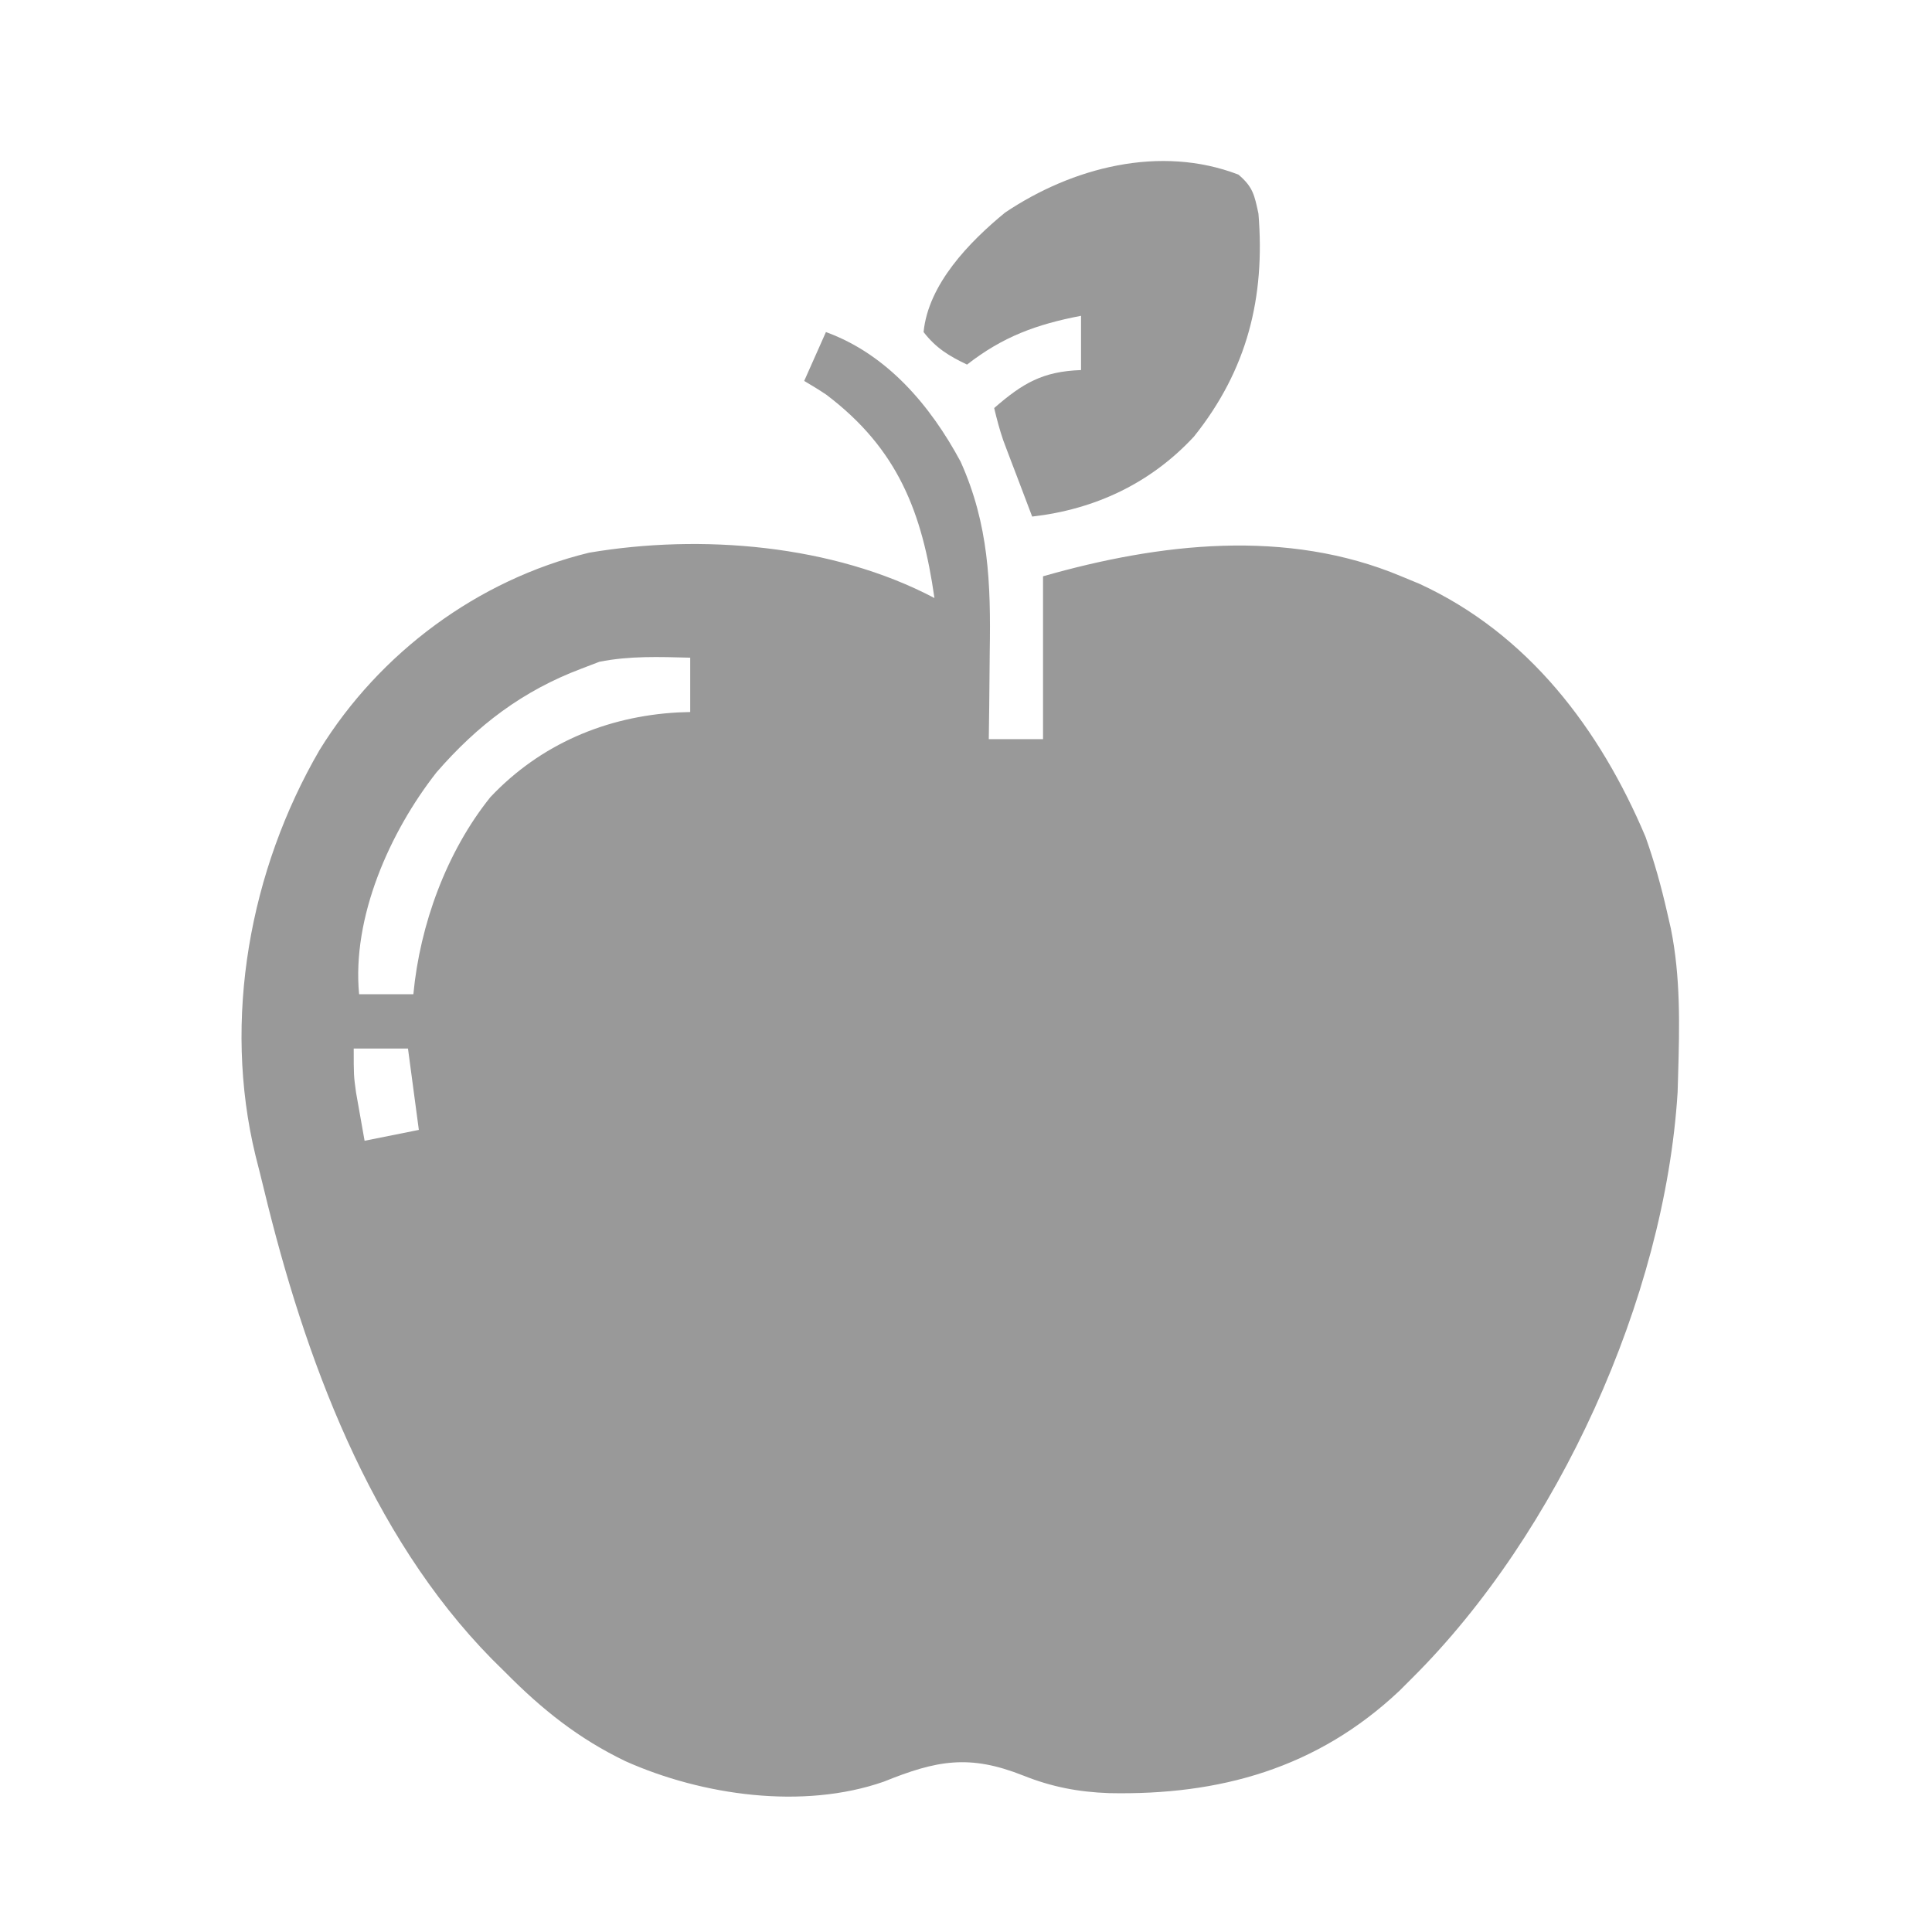 <svg width="24" height="24" viewBox="0 0 24 24" fill="none" xmlns="http://www.w3.org/2000/svg">
<mask id="mask0_10583_38399" style="mask-type:alpha" maskUnits="userSpaceOnUse" x="0" y="0" width="24" height="24">
<rect width="24" height="24" fill="#999999"/>
</mask>
<g mask="url(#mask0_10583_38399)">
<path d="M15.384 2.169C15.565 2.322 15.583 2.423 15.633 2.654C15.718 3.695 15.494 4.596 14.832 5.423C14.292 6.006 13.597 6.329 12.822 6.417C12.756 6.243 12.69 6.069 12.624 5.895C12.605 5.846 12.586 5.796 12.567 5.746C12.54 5.674 12.54 5.674 12.512 5.601C12.496 5.557 12.479 5.513 12.462 5.468C12.417 5.336 12.382 5.204 12.35 5.069C12.706 4.759 12.953 4.614 13.429 4.597C13.429 4.374 13.429 4.152 13.429 3.923C12.876 4.029 12.458 4.182 12.013 4.529C11.789 4.422 11.628 4.325 11.473 4.125C11.532 3.529 12.041 3.006 12.485 2.641C13.319 2.081 14.41 1.795 15.384 2.169Z" fill="#999999"/>
<path fill-rule="evenodd" clip-rule="evenodd" d="M10.26 4.125C11.019 4.401 11.558 5.037 11.933 5.735C12.283 6.512 12.309 7.25 12.295 8.086C12.294 8.193 12.293 8.3 12.292 8.406C12.29 8.665 12.287 8.923 12.283 9.182H12.957V7.159C14.403 6.746 15.983 6.561 17.407 7.159L17.632 7.252C18.984 7.874 19.875 9.055 20.441 10.395C20.552 10.707 20.638 11.017 20.711 11.339L20.756 11.535C20.878 12.14 20.864 12.748 20.846 13.362L20.84 13.567C20.681 16.13 19.35 19.049 17.542 20.846L17.384 21.004C16.36 21.969 15.149 22.303 13.778 22.275C13.395 22.261 13.066 22.198 12.71 22.056C12.042 21.791 11.638 21.866 10.98 22.132C9.976 22.483 8.722 22.304 7.769 21.878C7.188 21.598 6.736 21.238 6.282 20.779L6.111 20.61C4.589 19.062 3.782 16.855 3.281 14.783C3.247 14.64 3.21 14.498 3.174 14.355C2.763 12.663 3.102 10.81 3.969 9.318C4.714 8.109 5.937 7.202 7.317 6.866C8.708 6.63 10.347 6.764 11.608 7.429C11.456 6.365 11.156 5.578 10.266 4.904C10.176 4.843 10.083 4.787 9.99 4.732L10.26 4.125ZM4.394 13.025C4.394 13.362 4.394 13.362 4.423 13.572L4.529 14.171L5.203 14.036L5.068 13.025H4.394ZM8.574 8.17C8.192 8.16 7.821 8.146 7.445 8.221L7.226 8.305C6.495 8.58 5.932 9.007 5.422 9.595C4.841 10.336 4.37 11.396 4.461 12.351H5.135C5.216 11.488 5.547 10.58 6.092 9.902C6.713 9.244 7.532 8.899 8.421 8.85L8.574 8.845V8.17Z" fill="#999999"/>
</g>
</svg>
